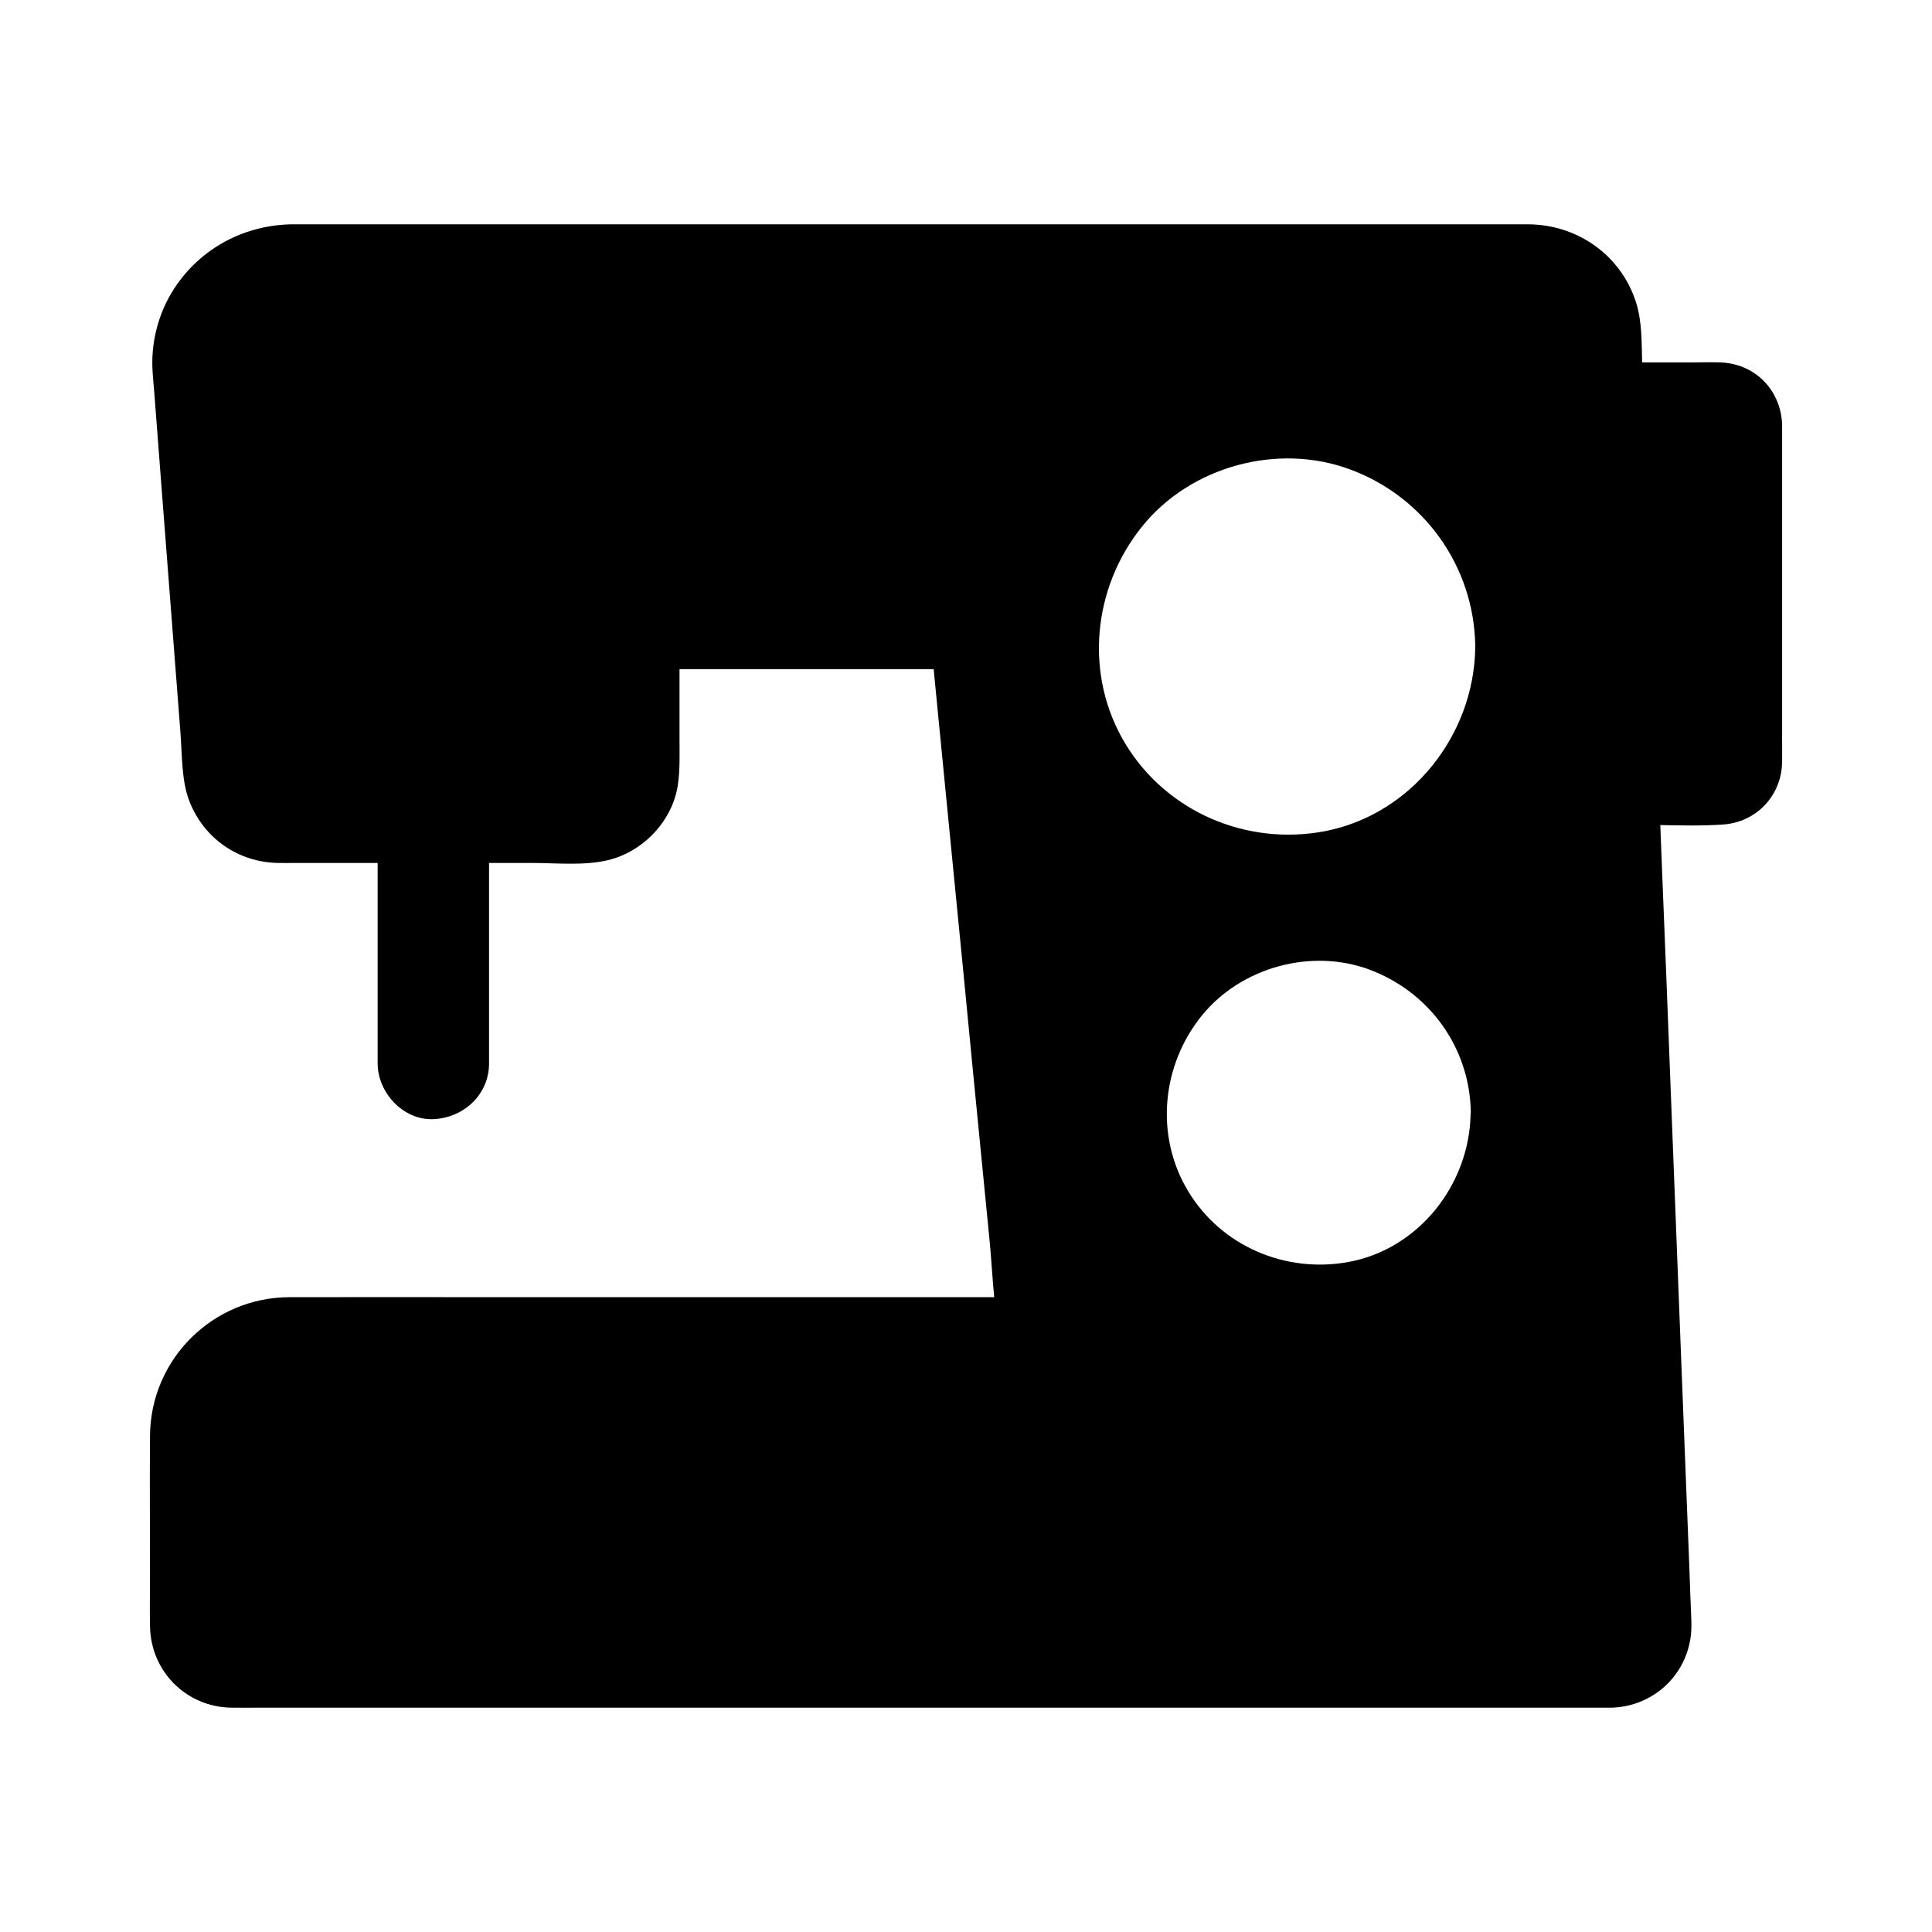 <?xml version="1.0" encoding="UTF-8"?>
<!-- Uploaded to: ICON Repo, www.svgrepo.com, Generator: ICON Repo Mixer Tools -->
<svg fill="#000000" width="800px" height="800px" version="1.1" viewBox="144 144 512 512" xmlns="http://www.w3.org/2000/svg">
 <path d="m616.28 339.43v-83.051c0-0.246 0-0.492-0.051-0.688-0.688-8.758-7.43-15.352-16.336-15.645-2.41-0.098-4.871 0-7.281 0h-13.43c-0.148-5.312 0-11.02-1.672-16.09-4.082-12.496-15.598-20.469-28.633-20.516h-25.289-293.73-8.07c-12.84 0.051-24.699 6.297-31.684 17.121-4.184 6.445-6.199 14.414-5.656 22.043 0.098 1.625 0.246 3.246 0.395 4.871 0.641 8.562 1.328 17.172 1.969 25.73 1.672 21.695 3.344 43.395 5.019 65.094 0.441 5.805 0.246 12.742 2.41 18.156 3.836 9.742 12.891 16.039 23.371 16.234 1.574 0.051 3.148 0 4.723 0h21.746v53.137c0 7.723 6.789 15.105 14.762 14.762 8.02-0.344 14.762-6.496 14.762-14.762v-53.137h11.367c6.496 0 13.777 0.789 20.121-0.738 9.348-2.215 17.121-10.383 18.547-19.926 0.59-3.984 0.441-8.07 0.441-12.102v-18.598h67.355c0.344 3.543 0.688 7.133 1.031 10.676 1.426 14.367 2.805 28.734 4.231 43.148 1.723 17.465 3.445 34.934 5.117 52.449 1.477 15.055 2.953 30.109 4.43 45.117 0.492 4.969 0.738 10.035 1.23 15.055l-132.06-0.004c-18.254 0-36.457-0.051-54.711 0-20.27 0.051-36.801 16.383-36.949 36.703-0.098 12.301 0 24.602 0 36.898 0 4.527-0.098 9.102 0 13.629 0.195 11.906 9.543 21.305 21.402 21.551 2.805 0.051 5.609 0 8.414 0h357.29 0.441c10.824-0.441 19.582-8.461 20.812-19.285 0.148-1.426 0.148-2.754 0.098-4.184-0.195-4.379-0.344-8.758-0.492-13.086-0.738-18.402-1.426-36.801-2.164-55.152l-2.754-70.75c-0.738-19.633-1.523-39.211-2.312-58.844-0.148-4.184-0.344-8.363-0.492-12.594 5.559 0.098 11.121 0.246 16.582-0.148 8.953-0.59 15.598-7.723 15.695-16.629 0.047-2.168-0.004-4.285-0.004-6.449zm-82.559 99.582v0.395c-0.395 18.547-13.727 35.57-32.273 39.016-16.68 3.102-33.801-4.133-42.605-18.793-8.855-14.711-6.988-33.457 3.738-46.594 10.383-12.695 28.879-17.809 44.281-12.102 15.891 5.902 26.566 20.613 26.914 37.59v0.395l-0.004 0.094zm1.23-123.59v0.395c-0.395 23.027-16.926 44.035-39.852 48.461-20.664 3.938-41.871-5.066-52.84-23.125-11.02-18.203-8.758-41.379 4.477-57.711 12.84-15.891 35.867-22.141 55.004-15.055 19.633 7.231 32.867 25.684 33.211 46.641v0.395z"/>
</svg>